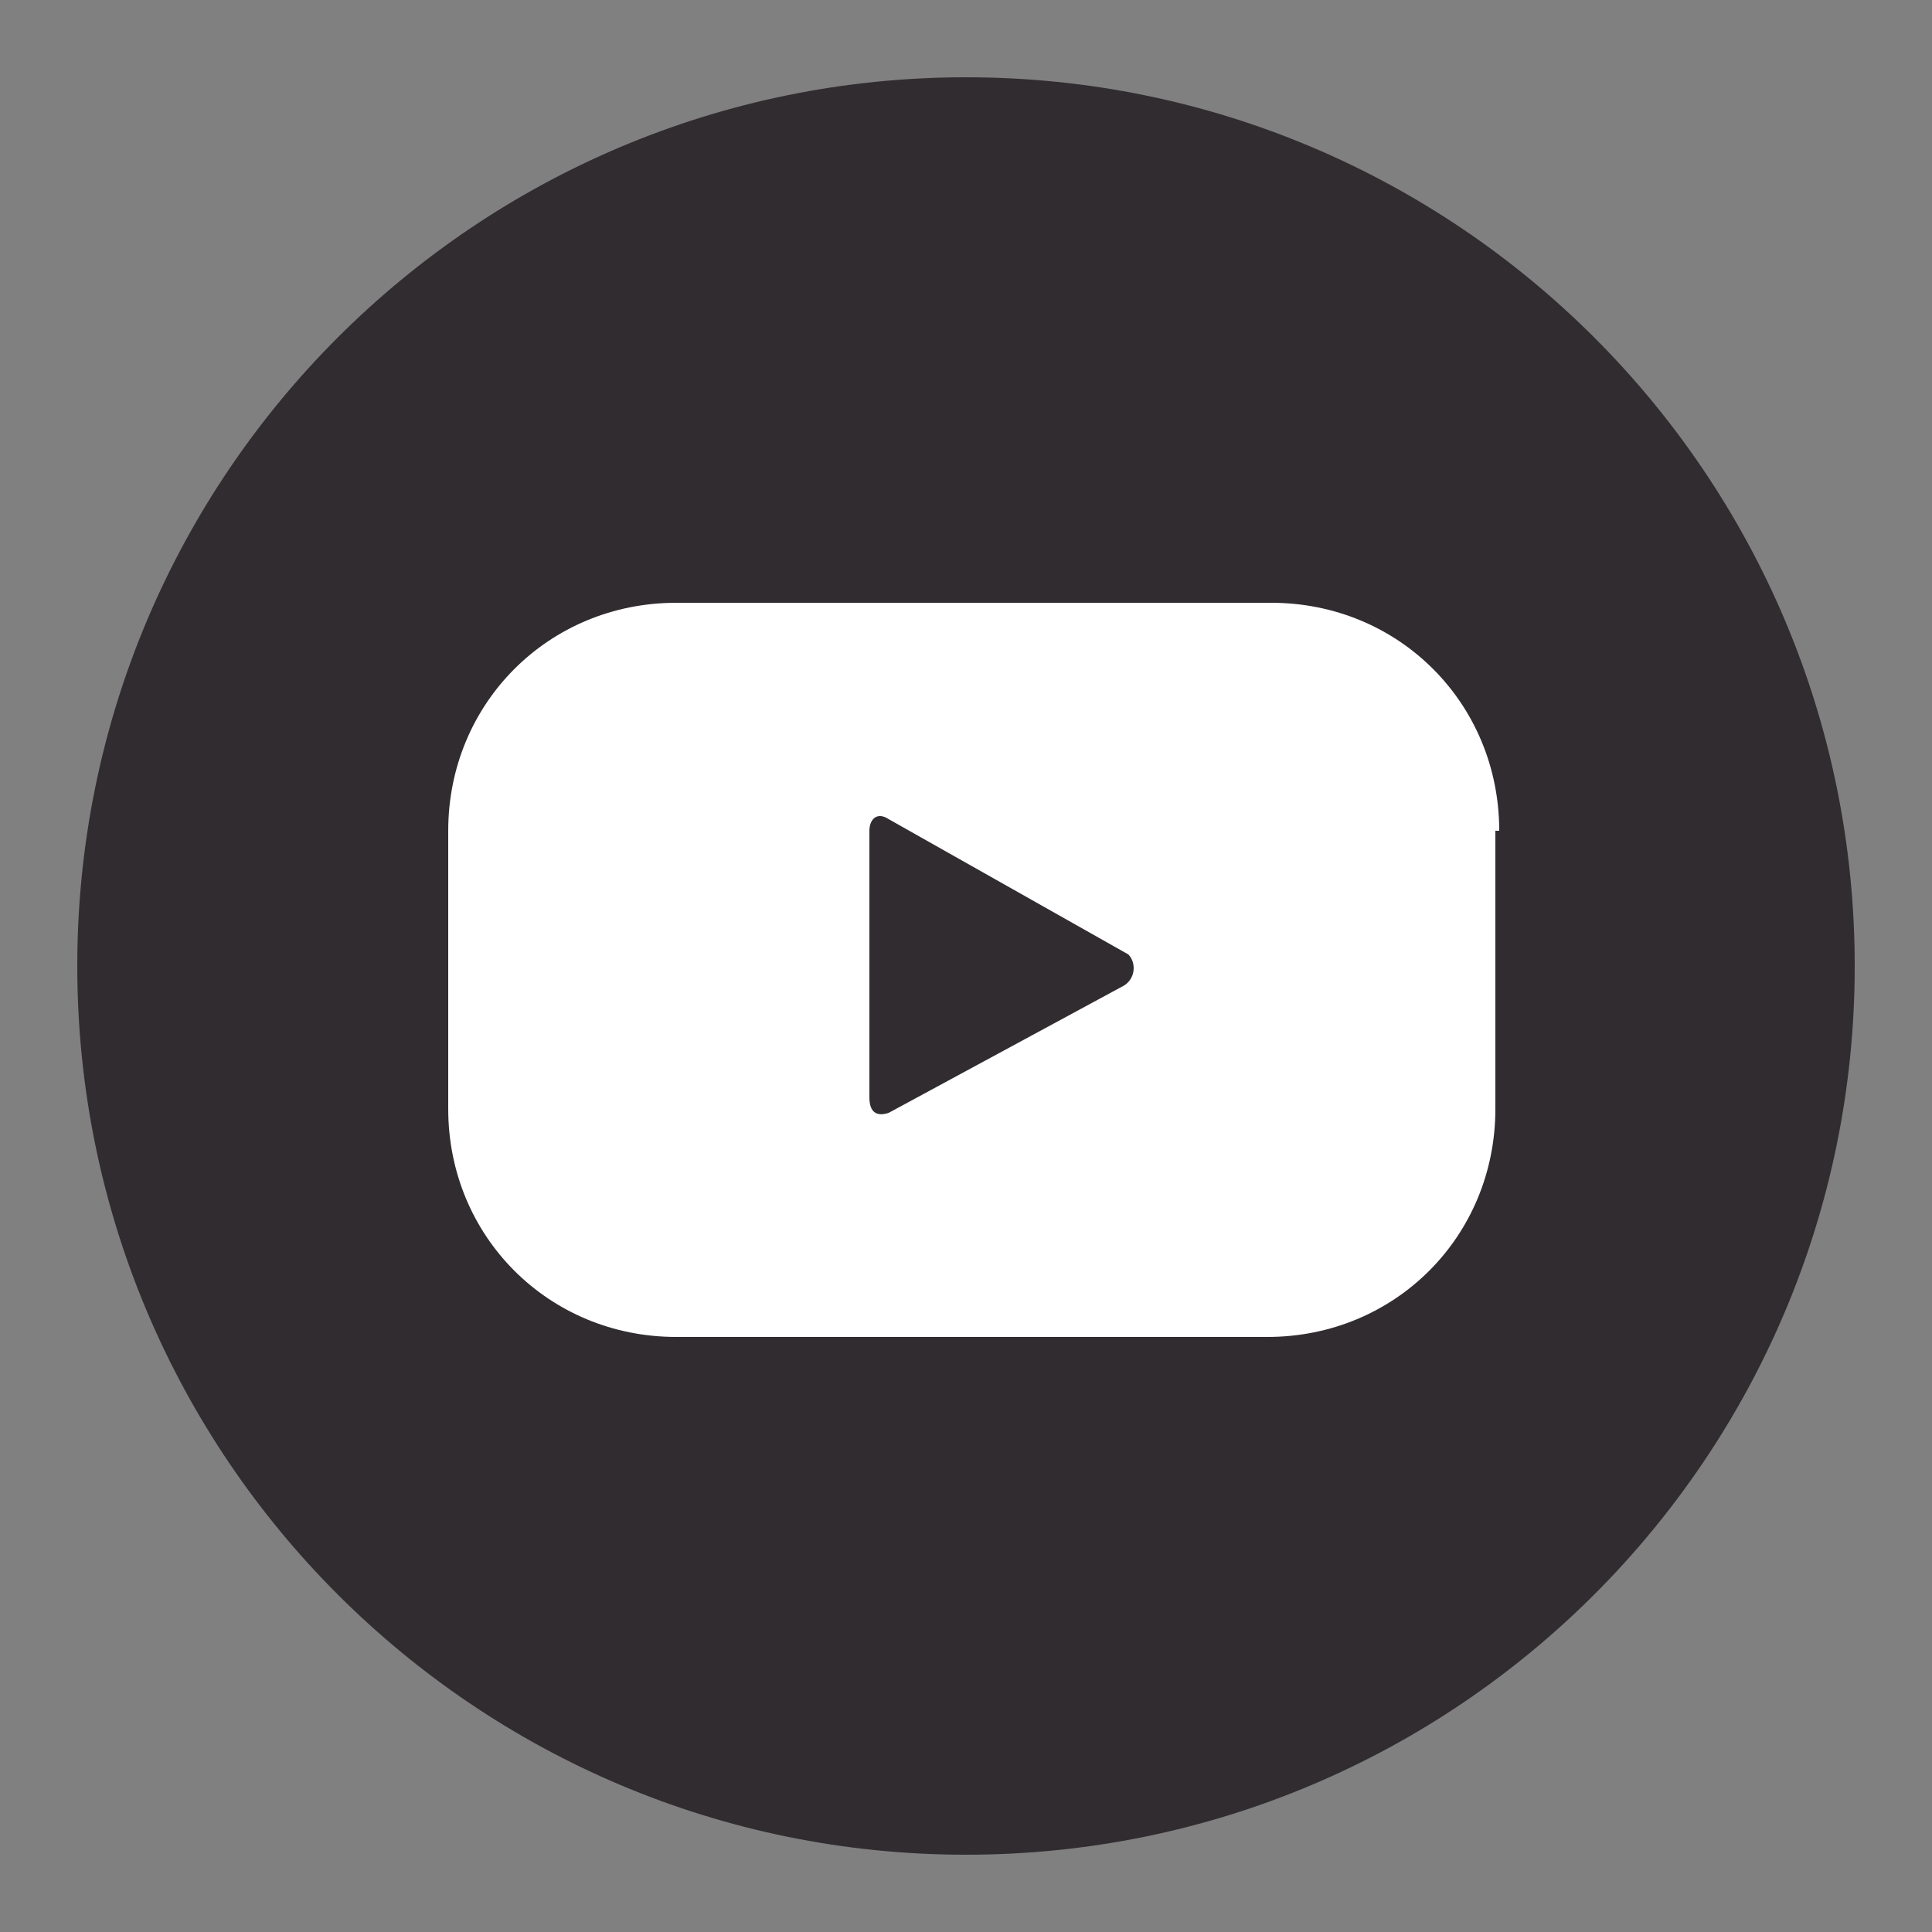 <?xml version="1.0" encoding="utf-8"?>
<!-- Generator: Adobe Illustrator 22.1.0, SVG Export Plug-In . SVG Version: 6.00 Build 0)  -->
<svg version="1.1" id="Livello_1" xmlns="http://www.w3.org/2000/svg" xmlns:xlink="http://www.w3.org/1999/xlink" x="0px" y="0px"
	 viewBox="0 0 50 50" width="30px" height="30px" style="enable-background:new 0 0 50 50;" xml:space="preserve">
<rect x="0" y="0" width="50" height="50" fill="#808080" stroke="none"/>
<style type="text/css">
	.st0{fill:#312C30;}
	.st1{fill:#FFFFFF;}
</style>
<g>
	<g>
		<path class="st0" d="M25,48C12.3,48,2,37.7,2,25C2,12.3,12.3,2,25,2c12.7,0,23,10.3,23,23C48,37.7,37.7,48,25,48z"/>
	</g>
	<g>
		<g>
			<path class="st1" d="M38.8,21.5c0-3.3-2.6-5.9-5.9-5.9H17.5c-3.3,0-5.9,2.6-5.9,5.9v7.2c0,3.3,2.6,5.9,5.9,5.9h15.3
				c3.3,0,5.9-2.6,5.9-5.9V21.5z M29.1,25.5L23,28.8c-0.3,0.1-0.5,0-0.5-0.4v-6.9c0-0.3,0.2-0.5,0.5-0.3l6.2,3.5
				C29.4,24.9,29.4,25.3,29.1,25.5z"/>
		</g>
	</g>
</g>
</svg>

